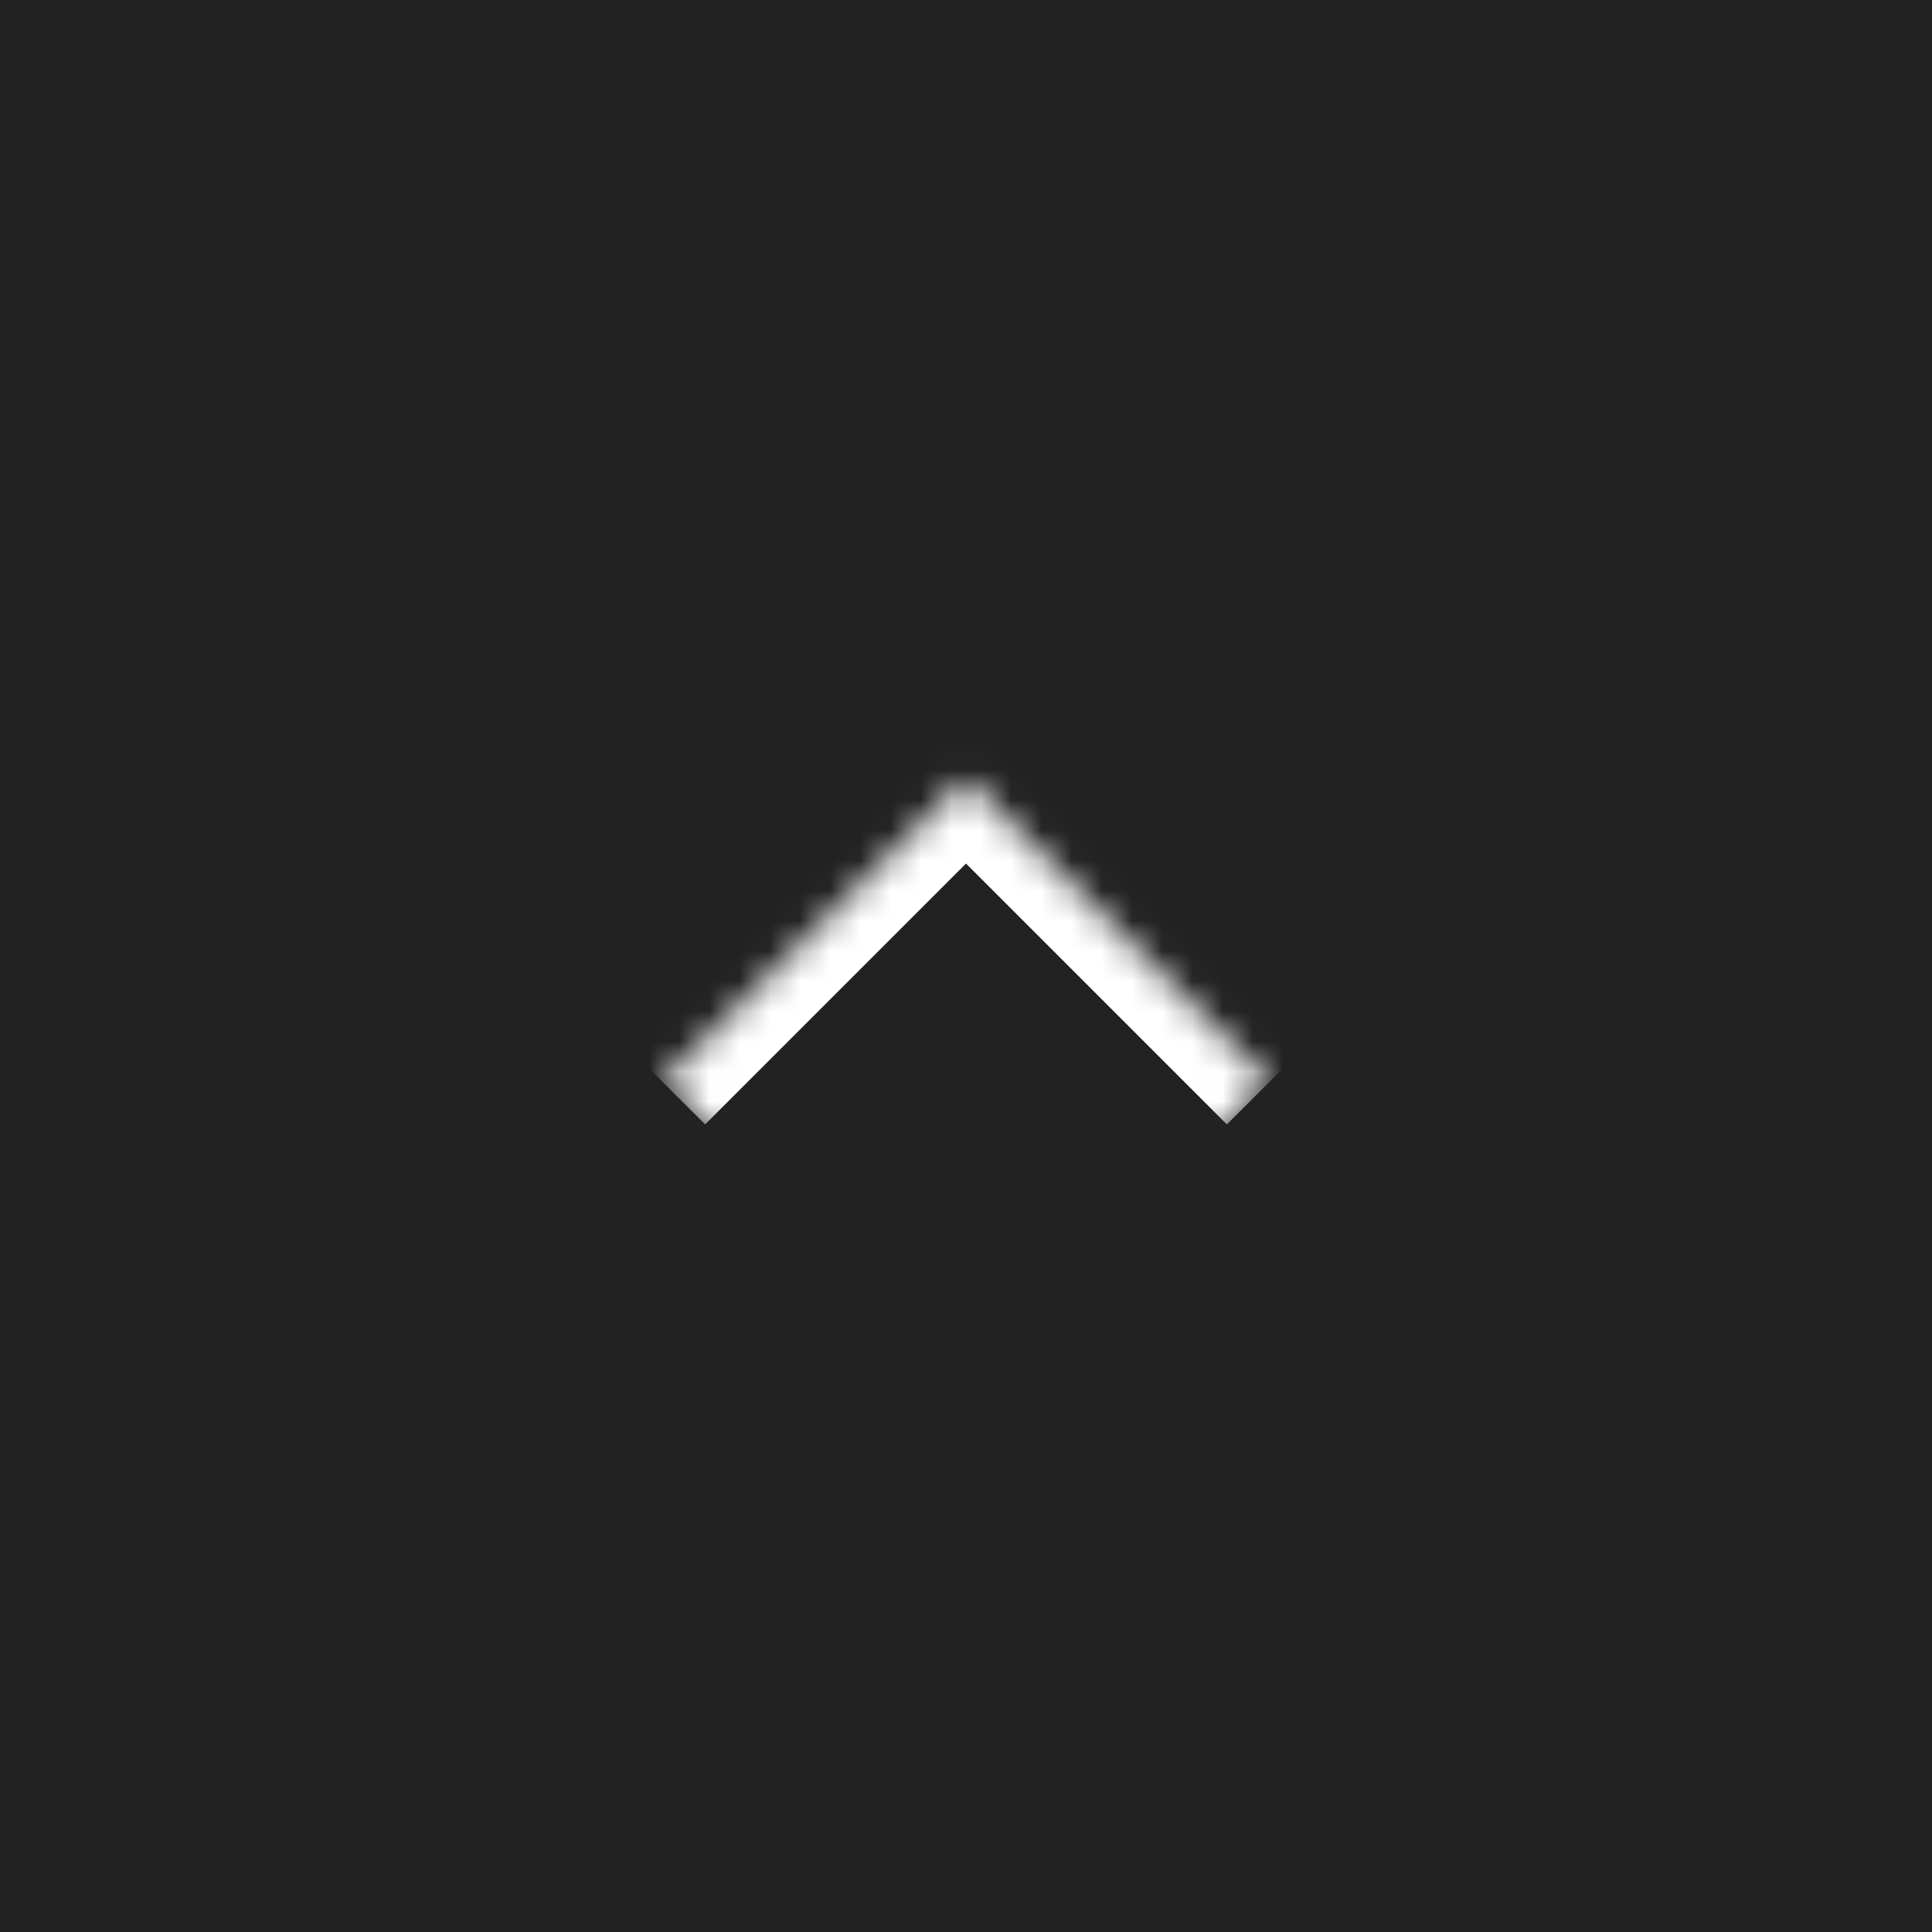 <svg width="64" height="64" viewBox="0 0 64 64" fill="none" xmlns="http://www.w3.org/2000/svg">
<rect width="64" height="64" fill="#222222"/>
<mask id="path-2-inside-1_2214_4557" fill="white">
<path d="M32 25.777L42.057 35.834L32 45.891L21.943 35.834L32 25.777Z"/>
</mask>
<path d="M32 25.777L33.414 24.363L32 22.949L30.586 24.363L32 25.777ZM32 25.777L30.586 27.192L40.642 37.248L42.057 35.834L43.471 34.42L33.414 24.363L32 25.777ZM21.943 35.834L23.358 37.248L33.414 27.192L32 25.777L30.586 24.363L20.529 34.42L21.943 35.834Z" fill="white" mask="url(#path-2-inside-1_2214_4557)"/>
</svg>
